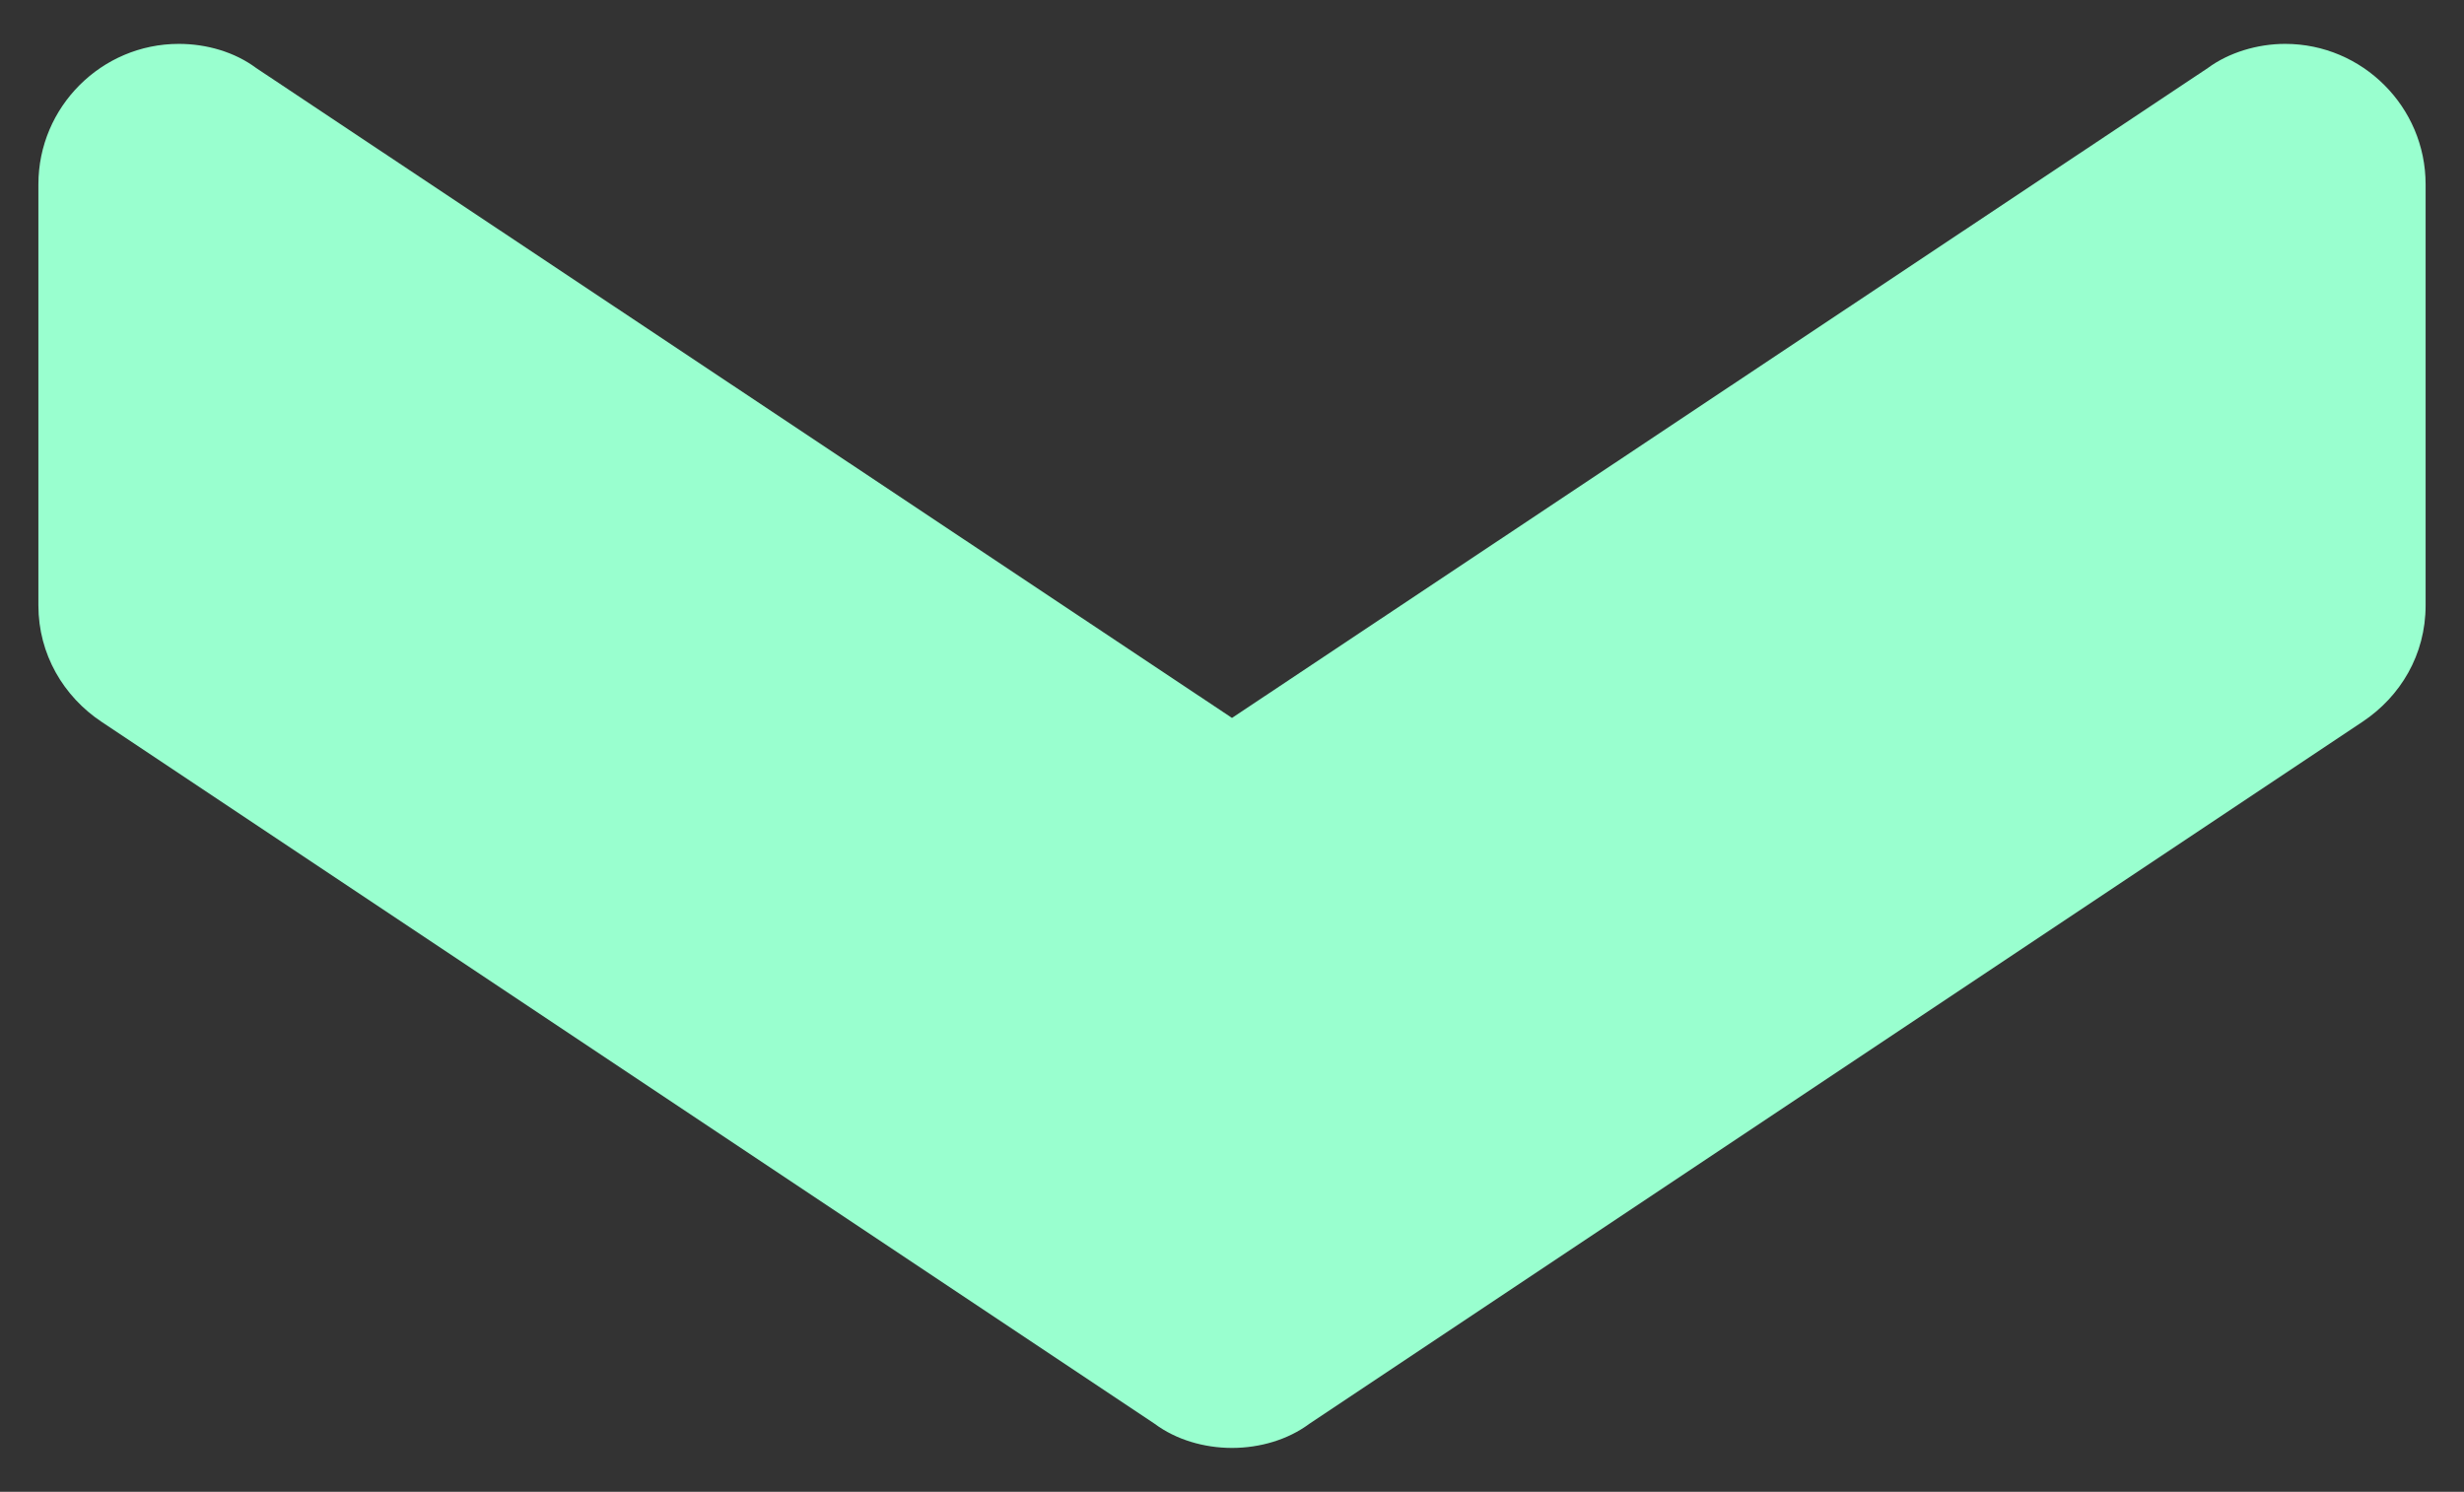 <?xml version="1.0" encoding="utf-8"?>
<!-- Generator: Adobe Illustrator 25.0.0, SVG Export Plug-In . SVG Version: 6.00 Build 0)  -->
<svg version="1.1" id="Layer_1" xmlns="http://www.w3.org/2000/svg" xmlns:xlink="http://www.w3.org/1999/xlink" x="0px" y="0px"
	 viewBox="0 0 449.2 272" style="enable-background:new 0 0 449.2 272;" xml:space="preserve">
<rect x="0" y="0" width="449.2" height="272" fill="#333333" stroke="none"/>
<style type="text/css">
	.st0{fill:#99FFCF;}
</style>
<g>
	<path class="st0" d="M224.6,264c-5.1,0-10.2-1.5-14.1-4.4l-192-128C11.6,127,7,119.3,7,110.4V33.6C7,19.5,18.5,8,32.6,8
		c5.1,0,10.2,1.5,14.1,4.4l177.9,118.5L402.5,12.4c3.8-2.8,9-4.4,14.1-4.4c14.1,0,25.6,11.5,25.6,25.6v76.8c0,9-4.6,16.6-11.5,21.2
		l-192,128C234.8,262.5,229.7,264,224.6,264z"/>
</g>
</svg>
